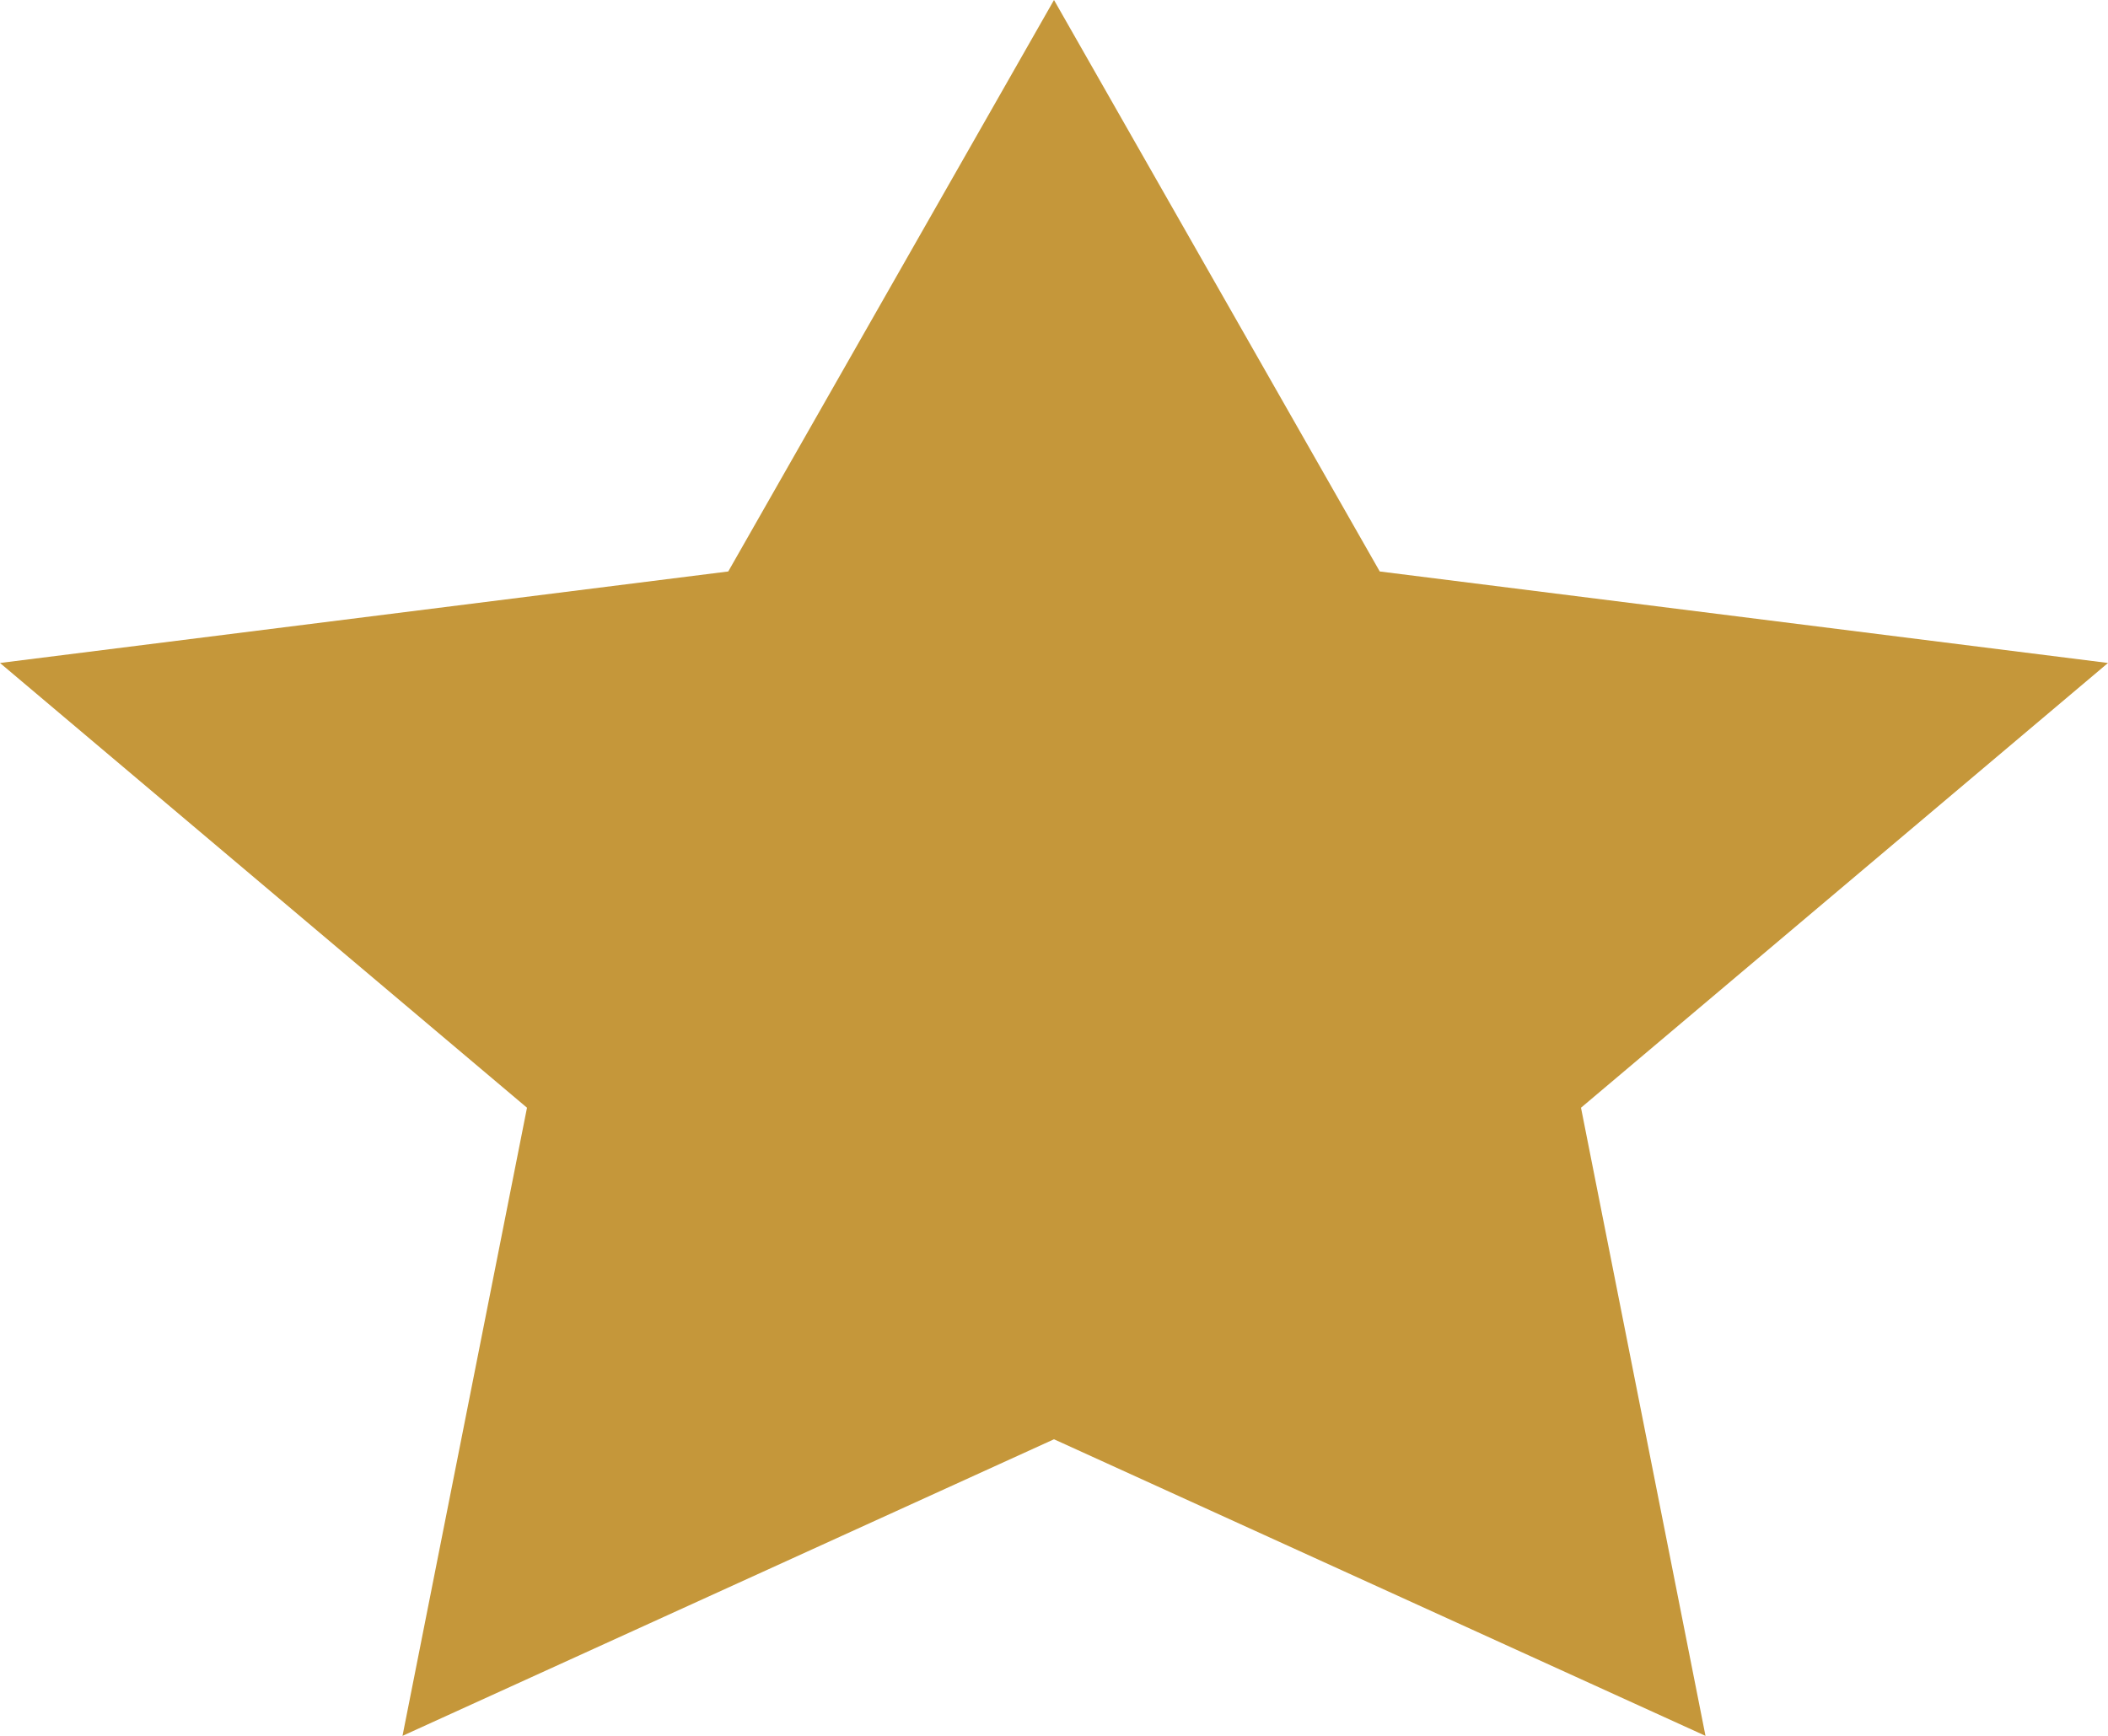 <svg width="17" height="14" viewBox="0 0 17 14" fill="none" xmlns="http://www.w3.org/2000/svg">
<path id="Vector" d="M8.5 11.608L3.246 14L4.25 8.934L0 5.347L5.873 4.609L8.5 0L11.127 4.609L17 5.347L12.75 8.934L13.754 14L8.5 11.608Z" fill="#C5973A"/>
</svg>
